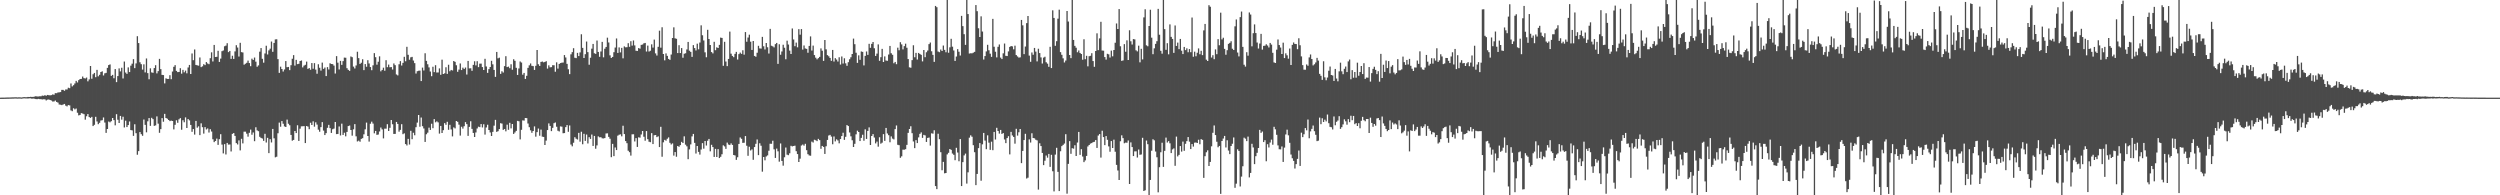 <?xml version="1.0" encoding="UTF-8"?>
<svg xmlns="http://www.w3.org/2000/svg" width="1920" height="150">
  <path d="M0 74.992h1v1.000H0zM1 74.964h1v1.000H1zM2 74.958h1v1.000H2zM3 74.934h1v1.000H3zM4 74.917h1v1.000H4zM5 74.878h1v1.000H5zM6 74.856h1v1.000H6zM7 74.845h1v1.000H7zM8 74.819h1v1.000H8zM9 74.763h1v1.000H9zM10 74.770h1v1.000H10zM11 74.700h1v1.000H11zM12 74.712h1v1.000H12zM13 74.779h1v1.000H13zM14 74.701h1v1.000H14zM15 74.737h1v1.000H15zM16 74.834h1v1.000H16zM17 74.677h1v1.000H17zM18 74.538h1v1.000H18zM19 74.642h1v1.000H19zM20 74.638h1v1.000H20zM21 74.440h1v1.218H21zM22 74.516h1v1.000H22zM23 74.357h1v1.162H23zM24 74.451h1v1.361H24zM25 74.400h1v1.274H25zM26 74.211h1v1.642H26zM27 73.898h1v2.202H27zM28 74.073h1v2.113H28zM29 74.102h1v1.851H29zM30 73.934h1v2.224H30zM31 73.957h1v2.205H31zM32 73.413h1v2.977H32zM33 73.571h1v2.654H33zM34 73.090h1v3.190H34zM35 73.517h1v3.651H35zM36 72.888h1v3.638H36zM37 73.115h1v3.277H37zM38 73.238h1v3.553H38zM39 73.052h1v4.134H39zM40 72.494h1v5.479H40zM41 72.746h1v5.174H41zM42 71.547h1v5.664H42zM43 71.567h1v6.713H43zM44 71.034h1v7.760H44zM45 70.927h1v9.339H45zM46 70.688h1v9.763H46zM47 69.004h1v11.753H47zM48 69.007h1v11.256H48zM49 69.717h1v10.088H49zM50 68.724h1v12.439H50zM51 68.715h1v13.013H51zM52 67.361h1v13.335H52zM53 67.726h1v13.214H53zM54 64.091h1v20.682H54zM55 66.364h1v19.022H55zM56 65.424h1v17.705H56zM57 64.086h1v19.924H57zM58 62.128h1v21.243H58zM59 63.352h1v23.225H59zM60 61.564h1v27.076H60zM61 60.695h1v27.571H61zM62 60.580h1v26.317H62zM63 58.782h1v28.391H63zM64 60.001h1v27.687H64zM65 60.259h1v31.643H65zM66 59.552h1v29.731H66zM67 62.477h1v25.124H67zM68 60.970h1v28.944H68zM69 50.708h1v39.841H69zM70 60.492h1v29.242H70zM71 57.033h1v39.799H71zM72 56.013h1v39.839H72zM73 59.303h1v30.377H73zM74 53.650h1v39.626H74zM75 58.630h1v36.755H75zM76 57.449h1v36.884H76zM77 55.292h1v37.288H77zM78 54.761h1v37.532H78zM79 57.973h1v32.216H79zM80 56.327h1v37.782H80zM81 55.950h1v46.078H81zM82 52.098h1v46.967H82zM83 49.973h1v43.383H83zM84 49.467h1v44.494H84zM85 58.253h1v34.810H85zM86 57.508h1v33.139H86zM87 60.133h1v32.110H87zM88 53.057h1v43.196H88zM89 63.088h1v24.593H89zM90 58.425h1v33.509H90zM91 52.554h1v41.893H91zM92 54.817h1v34.215H92zM93 51.995h1v39.888H93zM94 60.281h1v29.389H94zM95 47.251h1v50.637H95zM96 55.697h1v36.966H96zM97 56.753h1v40.834H97zM98 51.787h1v44.281H98zM99 55.366h1v37.929H99zM100 50.453h1v49.414H100zM101 48.909h1v51.253H101zM102 45.394h1v58.961H102zM103 52.330h1v43.127H103zM104 48.685h1v53.620H104zM105 27.777h1v91.057H105zM106 33.084h1v82.993H106zM107 47.825h1v53.603H107zM108 49.290h1v53.753H108zM109 53.461h1v50.838H109zM110 49.385h1v42.418H110zM111 55.586h1v40.294H111zM112 44.917h1v56.698H112zM113 56.142h1v37.034H113zM114 60.859h1v29.832H114zM115 52.455h1v44.213H115zM116 55.579h1v34.916H116zM117 55.935h1v35.581H117zM118 52.299h1v44.350H118zM119 50.092h1v46.206H119zM120 56.361h1v33.009H120zM121 54.641h1v40.346H121zM122 45.197h1v56.816H122zM123 53.090h1v46.097H123zM124 57.517h1v33.196H124zM125 57.641h1v35.851H125zM126 64.041h1v23.397H126zM127 60.155h1v30.455H127zM128 60.612h1v30.589H128zM129 60.623h1v31.542H129zM130 57.755h1v35.261H130zM131 60.805h1v31.817H131zM132 54.935h1v38.011H132zM133 51.279h1v48.102H133zM134 50.034h1v45.793H134zM135 54.411h1v37.973H135zM136 55.423h1v38.908H136zM137 55.223h1v36.442H137zM138 52.357h1v38.370H138zM139 56.561h1v43.085H139zM140 53.659h1v38.691H140zM141 55.570h1v38.314H141zM142 54.224h1v35.917H142zM143 56.300h1v41.982H143zM144 51.792h1v39.667H144zM145 49.870h1v42.609H145zM146 56.849h1v39.124H146zM147 41.082h1v60.160H147zM148 46.238h1v52.898H148zM149 37.967h1v65.418H149zM150 49.881h1v43.011H150zM151 50.182h1v47.865H151zM152 50.434h1v46.574H152zM153 44.113h1v59.671H153zM154 51.563h1v43.176H154zM155 50.918h1v46.754H155zM156 49.282h1v53.340H156zM157 50.028h1v47.629H157zM158 47.650h1v51.781H158zM159 48.760h1v49.924H159zM160 49.323h1v52.442H160zM161 44.674h1v54.541H161zM162 40.170h1v60.871H162zM163 47.183h1v59.795H163zM164 34.485h1v74.650H164zM165 43.785h1v64.482H165zM166 43.628h1v62.797H166zM167 39.026h1v72.231H167zM168 47.543h1v59.350H168zM169 45.029h1v58.017H169zM170 39.305h1v71.763H170zM171 38.762h1v79.064H171zM172 35.554h1v75.131H172zM173 35.044h1v83.566H173zM174 33.181h1v76.575H174zM175 40.013h1v71.022H175zM176 39.136h1v71.825H176zM177 45.198h1v71.144H177zM178 42.795h1v60.021H178zM179 45.249h1v56.931H179zM180 39.459h1v64.920H180zM181 34.717h1v75.191H181zM182 36.499h1v74.445H182zM183 43.393h1v64.450H183zM184 32.852h1v82.631H184zM185 40.041h1v66.550H185zM186 40.290h1v69.845H186zM187 49.683h1v51.424H187zM188 48.965h1v52.141H188zM189 48.216h1v54.418H189zM190 46.546h1v58.402H190zM191 48.421h1v53.546H191zM192 50.846h1v48.665H192zM193 45.044h1v58.452H193zM194 46.023h1v55.686H194zM195 44.181h1v64.254H195zM196 47.356h1v50.390H196zM197 51.227h1v48.908H197zM198 50.235h1v50.511H198zM199 39.661h1v65.420H199zM200 36.892h1v69.033H200zM201 45.158h1v61.216H201zM202 48.138h1v60.053H202zM203 41.065h1v61.670H203zM204 35.105h1v74.379H204zM205 41.852h1v64.004H205zM206 38.716h1v78.910H206zM207 37.375h1v69.553H207zM208 31.914h1v77.480H208zM209 39.766h1v59.266H209zM210 32.952h1v73.311H210zM211 30.248h1v90.567H211zM212 30.168h1v90.194H212zM213 45.397h1v56.967H213zM214 55.945h1v38.219H214zM215 51.180h1v46.133H215zM216 53.015h1v39.942H216zM217 54.944h1v40.074H217zM218 53.328h1v43.753H218zM219 46.890h1v50.659H219zM220 51.613h1v40.218H220zM221 51.402h1v43.607H221zM222 53.842h1v42.355H222zM223 50.086h1v53.562H223zM224 45.089h1v62.934H224zM225 42.331h1v65.134H225zM226 50.401h1v50.195H226zM227 46.001h1v56.206H227zM228 49.264h1v46.939H228zM229 49.010h1v59.226H229zM230 46.853h1v51.954H230zM231 46.414h1v50.593H231zM232 51.771h1v45.204H232zM233 50.367h1v46.514H233zM234 49.789h1v60.081H234zM235 47.293h1v49.479H235zM236 52.870h1v44.348H236zM237 52.263h1v46.971H237zM238 53.571h1v40.682H238zM239 48.420h1v47.576H239zM240 52.798h1v40.405H240zM241 48.495h1v48.791H241zM242 53.461h1v40.510H242zM243 56.648h1v39.035H243zM244 49.347h1v50.251H244zM245 52.015h1v49.145H245zM246 54.214h1v43.435H246zM247 48.058h1v45.745H247zM248 52.881h1v47.446H248zM249 51.877h1v51.858H249zM250 58.424h1v43.837H250zM251 51.578h1v46.576H251zM252 53.357h1v42.555H252zM253 48.565h1v49.834H253zM254 49.149h1v52.939H254zM255 49.262h1v50.022H255zM256 50.401h1v48.342H256zM257 56.489h1v37.204H257zM258 43.103h1v59.907H258zM259 48.121h1v54.745H259zM260 53.350h1v43.794H260zM261 46.754h1v57.262H261zM262 49.831h1v45.145H262zM263 46.938h1v56.692H263zM264 44.221h1v57.731H264zM265 44.350h1v60.372H265zM266 52.366h1v48.951H266zM267 53.655h1v43.170H267zM268 54.421h1v41.975H268zM269 43.342h1v56.476H269zM270 43.954h1v60.234H270zM271 51.157h1v48.159H271zM272 52.603h1v42.716H272zM273 50.268h1v54.434H273zM274 39.725h1v68.916H274zM275 44.636h1v63.389H275zM276 49.108h1v59.758H276zM277 48.181h1v58.447H277zM278 45.533h1v60.609H278zM279 53.872h1v49.282H279zM280 49.212h1v50.119H280zM281 51.256h1v42.892H281zM282 46.253h1v58.211H282zM283 48.732h1v60.035H283zM284 51.528h1v43.506H284zM285 53.927h1v39.524H285zM286 50.199h1v44.734H286zM287 40.829h1v61.593H287zM288 43.913h1v56.653H288zM289 49.688h1v53.892H289zM290 47.411h1v55.912H290zM291 43.241h1v57.714H291zM292 54.780h1v43.162H292zM293 53.726h1v45.651H293zM294 51.993h1v54.293H294zM295 54.310h1v44.502H295zM296 46.244h1v52.560H296zM297 51.605h1v43.794H297zM298 49.601h1v51.012H298zM299 51.680h1v46.454H299zM300 51.518h1v40.647H300zM301 53.378h1v42.080H301zM302 48.720h1v54.126H302zM303 50.084h1v52.732H303zM304 57.164h1v36.466H304zM305 57.895h1v37.267H305zM306 49.377h1v51.737H306zM307 46.961h1v52.762H307zM308 50.327h1v45.069H308zM309 48.307h1v54.781H309zM310 43.644h1v58.779H310zM311 47.031h1v63.621H311zM312 35.945h1v75.768H312zM313 42.077h1v64.580H313zM314 45.856h1v65.149H314zM315 44.042h1v56.421H315zM316 43.680h1v63.243H316zM317 46.467h1v55.486H317zM318 48.464h1v55.395H318zM319 56.499h1v41.185H319zM320 54.677h1v39.460H320zM321 54.315h1v34.029H321zM322 54.209h1v43.134H322zM323 62.247h1v28.001H323zM324 51.930h1v44.973H324zM325 54.127h1v44.536H325zM326 40.886h1v68.109H326zM327 46.756h1v56.343H327zM328 49.367h1v52.532H328zM329 51.760h1v46.264H329zM330 54.955h1v44.832H330zM331 58.535h1v36.509H331zM332 51.255h1v47.194H332zM333 55.392h1v36.126H333zM334 50.077h1v43.882H334zM335 55.687h1v37.504H335zM336 55.644h1v38.355H336zM337 52.533h1v50.092H337zM338 57.450h1v39.268H338zM339 45.830h1v56.325H339zM340 56.848h1v43.134H340zM341 56.337h1v38.215H341zM342 51.657h1v44.188H342zM343 56.707h1v36.825H343zM344 49.706h1v49.962H344zM345 54.736h1v41.116H345zM346 53.722h1v45.698H346zM347 54.130h1v50.622H347zM348 46.855h1v50.997H348zM349 47.508h1v51.085H349zM350 50.112h1v42.805H350zM351 55.129h1v38.391H351zM352 53.457h1v42.291H352zM353 48.756h1v55.382H353zM354 53.823h1v43.527H354zM355 51.963h1v46.808H355zM356 52.930h1v44.017H356zM357 51.892h1v41.884H357zM358 57.244h1v38.087H358zM359 46.794h1v57.574H359zM360 52.533h1v44.911H360zM361 52.409h1v40.734H361zM362 54.374h1v44.573H362zM363 49.815h1v52.265H363zM364 47.032h1v58.185H364zM365 50.207h1v51.514H365zM366 47.008h1v51.639H366zM367 51.570h1v45.692H367zM368 48.889h1v48.765H368zM369 48.829h1v46.431H369zM370 51.528h1v46.368H370zM371 53.754h1v41.681H371zM372 45.136h1v58.246H372zM373 51.069h1v46.841H373zM374 55.948h1v39.845H374zM375 53.070h1v46.773H375zM376 51.466h1v50.271H376zM377 46.701h1v57.736H377zM378 49.402h1v51.860H378zM379 53.696h1v42.823H379zM380 59.020h1v33.028H380zM381 39.862h1v61.419H381zM382 44.784h1v55.962H382zM383 44.305h1v54.828H383zM384 56.731h1v37.898H384zM385 54.734h1v40.180H385zM386 55.696h1v44.021H386zM387 50.779h1v48.268H387zM388 43.166h1v57.684H388zM389 51.528h1v44.239H389zM390 51.169h1v48.540H390zM391 52.380h1v41.955H391zM392 49.375h1v49.217H392zM393 53.580h1v41.630H393zM394 45.491h1v57.362H394zM395 46.698h1v55.040H395zM396 52.090h1v48.399H396zM397 57.568h1v35.275H397zM398 52.571h1v40.570H398zM399 47.225h1v59.839H399zM400 48.007h1v51.702H400zM401 57.370h1v35.103H401zM402 55.992h1v36.641H402zM403 60.645h1v29.958H403zM404 58.232h1v32.517H404zM405 52.101h1v42.759H405zM406 50.199h1v47.472H406zM407 48.739h1v51.362H407zM408 50.555h1v51.427H408zM409 50.768h1v49.819H409zM410 53.691h1v43.383H410zM411 50.550h1v54.391H411zM412 38.406h1v63.097H412zM413 49.355h1v49.343H413zM414 50.636h1v53.626H414zM415 47.547h1v51.990H415zM416 47.240h1v57.716H416zM417 47.885h1v57.279H417zM418 47.556h1v63.829H418zM419 47.016h1v60.965H419zM420 52.703h1v47.210H420zM421 50.166h1v44.614H421zM422 51.712h1v45.012H422zM423 51.549h1v49.147H423zM424 50.086h1v48.097H424zM425 50.105h1v44.503H425zM426 55.089h1v38.988H426zM427 47.870h1v49.477H427zM428 52.661h1v47.722H428zM429 49.120h1v51.864H429zM430 48.419h1v48.664H430zM431 48.153h1v49.136H431zM432 48.045h1v54.303H432zM433 42.300h1v59.872H433zM434 44.158h1v53.481H434zM435 49.070h1v46.962H435zM436 53.179h1v48.021H436zM437 56.951h1v39.431H437zM438 41.745h1v69.253H438zM439 40.048h1v72.351H439zM440 37.000h1v72.638H440zM441 44.339h1v61.013H441zM442 44.626h1v61.946H442zM443 40.591h1v66.575H443zM444 43.058h1v58.994H444zM445 40.244h1v68.572H445zM446 26.294h1v74.884H446zM447 36.781h1v74.030H447zM448 44.547h1v58.217H448zM449 41.617h1v66.595H449zM450 31.876h1v71.470H450zM451 40.062h1v70.112H451zM452 49.729h1v55.643H452zM453 44.358h1v62.335H453zM454 37.360h1v65.960H454zM455 33.765h1v78.294H455zM456 40.892h1v63.526H456zM457 41.367h1v72.885H457zM458 31.150h1v80.538H458zM459 39.901h1v64.849H459zM460 43.604h1v61.881H460zM461 39.537h1v65.838H461zM462 32.146h1v74.079H462zM463 44.015h1v62.334H463zM464 37.408h1v68.619H464zM465 36.052h1v66.471H465zM466 28.953h1v73.465H466zM467 32.622h1v72.481H467zM468 42.502h1v64.058H468zM469 44.472h1v76.251H469zM470 43.747h1v66.756H470zM471 40.076h1v79.818H471zM472 36.481h1v76.767H472zM473 29.546h1v85.728H473zM474 40.657h1v63.520H474zM475 36.422h1v67.041H475zM476 40.263h1v62.925H476zM477 36.784h1v67.919H477zM478 44.796h1v51.779H478zM479 35.625h1v67.320H479zM480 36.368h1v71.982H480zM481 36.227h1v73.763H481zM482 33.195h1v82.590H482zM483 35.943h1v80.922H483zM484 31.623h1v87.881H484zM485 35.009h1v68.133H485zM486 31.100h1v72.040H486zM487 34.848h1v73.788H487zM488 38.949h1v67.119H488zM489 39.107h1v73.714H489zM490 36.936h1v68.530H490zM491 37.363h1v68.352H491zM492 34.457h1v68.827H492zM493 34.216h1v66.377H493zM494 33.301h1v71.704H494zM495 32.980h1v75.079H495zM496 39.561h1v61.112H496zM497 35.033h1v71.847H497zM498 39.567h1v69.293H498zM499 38.949h1v70.243H499zM500 34.056h1v68.208H500zM501 36.542h1v74.111H501zM502 30.435h1v73.438H502zM503 40.999h1v62.694H503zM504 42.660h1v62.676H504zM505 35.944h1v68.773H505zM506 23.537h1v89.389H506zM507 36.591h1v60.777H507zM508 20.941h1v99.448H508zM509 41.491h1v67.838H509zM510 46.322h1v61.119H510zM511 41.025h1v67.011H511zM512 42.911h1v63.636H512zM513 45.276h1v60.268H513zM514 45.953h1v63.724H514zM515 41.885h1v69.073H515zM516 29.190h1v80.944H516zM517 20.974h1v98.505H517zM518 29.451h1v87.342H518zM519 29.817h1v90.557H519zM520 40.780h1v71.331H520zM521 34.728h1v77.995H521zM522 40.755h1v70.698H522zM523 36.932h1v72.024H523zM524 44.337h1v65.496H524zM525 41.290h1v63.439H525zM526 40.903h1v70.194H526zM527 37.995h1v74.375H527zM528 32.186h1v90.081H528zM529 38.912h1v75.840H529zM530 39.850h1v71.037H530zM531 43.654h1v61.096H531zM532 34.650h1v68.206H532zM533 36.910h1v72.823H533zM534 38.739h1v79.187H534zM535 33.525h1v78.584H535zM536 37.882h1v78.756H536zM537 32.643h1v86.084H537zM538 19.456h1v95.365H538zM539 27.109h1v82.833H539zM540 31.077h1v83.114H540zM541 40.184h1v68.088H541zM542 43.968h1v67.819H542zM543 22.906h1v85.187H543zM544 29.941h1v76.764H544zM545 34.553h1v81.658H545zM546 39.963h1v71.223H546zM547 41.033h1v71.912H547zM548 32.087h1v88.418H548zM549 38.553h1v75.780H549zM550 36.328h1v84.258H550zM551 36.839h1v77.700H551zM552 34.483h1v86.898H552zM553 28.870h1v91.543H553zM554 29.118h1v89.341H554zM555 50.525h1v61.077H555zM556 32.091h1v80.318H556zM557 47.237h1v67.077H557zM558 50.788h1v58.721H558zM559 45.273h1v65.720H559zM560 24.249h1v87.176H560zM561 41.225h1v68.911H561zM562 42.945h1v68.374H562zM563 43.937h1v75.117H563zM564 41.395h1v77.995H564zM565 39.820h1v82.937H565zM566 45.696h1v75.088H566zM567 41.553h1v69.006H567zM568 40.409h1v65.159H568zM569 41.367h1v65.242H569zM570 38.614h1v71.123H570zM571 42.007h1v67.620H571zM572 24.626h1v79.881H572zM573 32.031h1v79.917H573zM574 28.821h1v90.841H574zM575 26.624h1v86.092H575zM576 31.986h1v83.552H576zM577 38.366h1v76.370H577zM578 31.473h1v91.277H578zM579 42.948h1v69.997H579zM580 43.596h1v66.842H580zM581 40.489h1v66.601H581zM582 35.186h1v83.941H582zM583 37.167h1v72.868H583zM584 37.305h1v74.630H584zM585 28.328h1v103.507H585zM586 35.521h1v85.072H586zM587 37.982h1v85.140H587zM588 33.005h1v87.161H588zM589 36.323h1v83.010H589zM590 41.095h1v74.665H590zM591 22.185h1v88.208H591zM592 35.121h1v75.304H592zM593 35.581h1v72.478H593zM594 36.392h1v78.282H594zM595 33.870h1v87.429H595zM596 32.964h1v81.166H596zM597 49.066h1v67.174H597zM598 33.995h1v90.151H598zM599 42.031h1v68.146H599zM600 39.539h1v84.055H600zM601 34.379h1v92.852H601zM602 36.671h1v84.113H602zM603 45.514h1v67.806H603zM604 31.237h1v87.559H604zM605 34.213h1v84.977H605zM606 38.867h1v78.863H606zM607 41.493h1v70.463H607zM608 21.882h1v90.558H608zM609 30.296h1v81.814H609zM610 35.497h1v76.370H610zM611 32.737h1v83.409H611zM612 36.337h1v81.979H612zM613 22.368h1v102.048H613zM614 26.648h1v95.211H614zM615 22.321h1v89.432H615zM616 38.096h1v72.907H616zM617 34.920h1v76.960H617zM618 37.197h1v73.263H618zM619 37.541h1v77.824H619zM620 40.500h1v77.910H620zM621 35.291h1v84.102H621zM622 27.968h1v91.651H622zM623 38.824h1v69.928H623zM624 35.042h1v74.417H624zM625 42.298h1v65.024H625zM626 44.294h1v63.453H626zM627 45.585h1v62.791H627zM628 44.640h1v62.019H628zM629 43.679h1v63.952H629zM630 37.190h1v77.075H630zM631 38.969h1v73.088H631zM632 46.755h1v66.075H632zM633 30.716h1v87.484H633zM634 37.893h1v74.426H634zM635 42.353h1v65.126H635zM636 43.199h1v60.894H636zM637 44.514h1v59.083H637zM638 46.711h1v58.220H638zM639 38.349h1v72.460H639zM640 47.250h1v57.567H640zM641 44.659h1v63.957H641zM642 45.709h1v61.282H642zM643 47.243h1v60.629H643zM644 43.993h1v66.064H644zM645 49.547h1v57.260H645zM646 43.375h1v61.119H646zM647 48.809h1v53.144H647zM648 44.767h1v62.671H648zM649 48.637h1v56.434H649zM650 50.533h1v45.525H650zM651 47.789h1v49.034H651zM652 45.520h1v56.212H652zM653 43.974h1v60.708H653zM654 41.474h1v66.246H654zM655 29.632h1v83.265H655zM656 33.947h1v76.491H656zM657 40.499h1v62.680H657zM658 48.297h1v52.073H658zM659 42.507h1v58.888H659zM660 45.912h1v62.442H660zM661 39.525h1v66.357H661zM662 39.831h1v63.653H662zM663 50.215h1v57.894H663zM664 42.895h1v56.430H664zM665 39.544h1v67.175H665zM666 42.119h1v58.416H666zM667 33.657h1v64.200H667zM668 36.711h1v74.640H668zM669 33.674h1v70.781H669zM670 32.248h1v70.785H670zM671 37.045h1v68.561H671zM672 42.971h1v67.145H672zM673 41.153h1v67.601H673zM674 34.118h1v78.534H674zM675 46.683h1v58.742H675zM676 43.946h1v66.394H676zM677 37.519h1v72.057H677zM678 47.619h1v55.402H678zM679 43.323h1v64.886H679zM680 46.470h1v51.791H680zM681 46.688h1v55.828H681zM682 41.870h1v61.938H682zM683 35.263h1v74.010H683zM684 40.921h1v63.809H684zM685 42.098h1v64.337H685zM686 48.591h1v58.454H686zM687 47.575h1v51.589H687zM688 49.284h1v47.092H688zM689 36.614h1v74.600H689zM690 38.610h1v72.891H690zM691 32.427h1v88.752H691zM692 34.105h1v85.969H692zM693 37.922h1v77.034H693zM694 35.415h1v79.567H694zM695 33.513h1v81.078H695zM696 36.659h1v74.608H696zM697 45.380h1v56.670H697zM698 51.726h1v47.339H698zM699 52.034h1v44.945H699zM700 46.189h1v56.113H700zM701 34.770h1v73.853H701zM702 43.975h1v69.783H702zM703 40.616h1v67.012H703zM704 45.719h1v64.173H704zM705 40.674h1v64.864H705zM706 41.435h1v61.390H706zM707 42.153h1v59.519H707zM708 47.163h1v58.740H708zM709 38.407h1v65.167H709zM710 43.927h1v60.057H710zM711 40.116h1v68.868H711zM712 38.816h1v67.093H712zM713 33.915h1v71.720H713zM714 32.680h1v79.129H714zM715 39.353h1v63.050H715zM716 42.134h1v60.532H716zM717 47.500h1v52.526H717zM718 4.575h1v138.321H718zM719 5.515h1v139.756H719zM720 39.556h1v63.138H720zM721 40.095h1v66.812H721zM722 38.041h1v78.834H722zM723 39.180h1v91.576H723zM724 34.956h1v89.352H724zM725 38.322h1v94.820H725zM726 40.154h1v92.728H726zM727 0.000h1v118.582H727zM728 40.490h1v76.874H728zM729 36.335h1v78.108H729zM730 29.774h1v85.323H730zM731 35.852h1v82.052H731zM732 38.735h1v80.142H732zM733 46.814h1v76.195H733zM734 43.443h1v70.046H734zM735 37.716h1v79.446H735zM736 39.752h1v84.093H736zM737 42.671h1v64.114H737zM738 12.201h1v130.705H738zM739 20.063h1v104.458H739zM740 26.251h1v93.081H740zM741 34.464h1v83.517H741zM742 0.000h1v141.009H742zM743 10.822h1v121.529H743zM744 41.120h1v64.631H744zM745 40.917h1v63.002H745zM746 40.936h1v64.084H746zM747 40.462h1v71.027H747zM748 39.828h1v77.041H748zM749 3.909h1v138.287H749zM750 8.604h1v124.959H750zM751 21.686h1v92.094H751zM752 28.423h1v81.463H752zM753 12.522h1v126.287H753zM754 24.243h1v86.591H754zM755 45.739h1v56.377H755zM756 43.036h1v64.942H756zM757 39.457h1v75.140H757zM758 34.382h1v69.542H758zM759 38.584h1v71.000H759zM760 41.217h1v73.878H760zM761 43.679h1v65.143H761zM762 14.465h1v100.876H762zM763 35.887h1v65.459H763zM764 39.728h1v67.430H764zM765 44.064h1v54.101H765zM766 35.951h1v64.677H766zM767 34.140h1v68.462H767zM768 44.263h1v55.549H768zM769 45.383h1v57.502H769zM770 40.967h1v61.215H770zM771 33.434h1v73.665H771zM772 42.860h1v67.080H772zM773 43.040h1v63.009H773zM774 39.493h1v65.103H774zM775 36.034h1v82.520H775zM776 35.321h1v65.953H776zM777 35.621h1v68.399H777zM778 37.883h1v67.292H778zM779 35.051h1v75.296H779zM780 42.282h1v56.651H780zM781 43.364h1v60.791H781zM782 44.252h1v57.332H782zM783 44.037h1v55.060H783zM784 15.306h1v109.964H784zM785 19.476h1v96.465H785zM786 41.560h1v66.007H786zM787 35.745h1v67.033H787zM788 17.768h1v119.358H788zM789 12.279h1v124.186H789zM790 42.687h1v64.359H790zM791 47.475h1v61.978H791zM792 40.270h1v62.084H792zM793 42.060h1v63.926H793zM794 36.793h1v69.443H794zM795 39.631h1v67.707H795zM796 47.155h1v60.679H796zM797 37.442h1v108.161H797zM798 40.734h1v69.313H798zM799 44.090h1v68.087H799zM800 48.793h1v68.684H800zM801 44.262h1v82.574H801zM802 43.572h1v79.863H802zM803 47.797h1v71.638H803zM804 48.887h1v72.213H804zM805 51.281h1v66.921H805zM806 35.927h1v92.204H806zM807 52.258h1v66.630H807zM808 7.939h1v123.600H808zM809 13.774h1v133.212H809zM810 35.152h1v83.606H810zM811 31.640h1v81.851H811zM812 14.314h1v117.704H812zM813 7.433h1v139.291H813zM814 40.051h1v76.142H814zM815 42.112h1v70.112H815zM816 44.811h1v66.462H816zM817 47.951h1v62.269H817zM818 46.501h1v56.579H818zM819 8.469h1v140.271H819zM820 16.532h1v109.328H820zM821 42.263h1v66.150H821zM822 44.634h1v73.463H822zM823 0.000h1v113.832H823zM824 30.652h1v83.504H824zM825 35.221h1v76.348H825zM826 36.676h1v83.117H826zM827 40.115h1v69.366H827zM828 38.776h1v62.533H828zM829 40.674h1v78.286H829zM830 41.460h1v73.122H830zM831 45.861h1v74.347H831zM832 30.156h1v94.339H832zM833 45.454h1v77.749H833zM834 42.845h1v76.891H834zM835 50.951h1v61.537H835zM836 43.138h1v68.200H836zM837 42.875h1v67.403H837zM838 40.869h1v69.026H838zM839 46.923h1v62.239H839zM840 51.291h1v57.634H840zM841 39.156h1v68.392H841zM842 25.604h1v87.999H842zM843 38.515h1v65.561H843zM844 29.502h1v73.459H844zM845 16.731h1v104.285H845zM846 38.788h1v61.618H846zM847 38.900h1v66.347H847zM848 43.829h1v67.625H848zM849 45.795h1v58.724H849zM850 41.317h1v66.073H850zM851 41.751h1v70.659H851zM852 44.176h1v72.333H852zM853 38.875h1v69.465H853zM854 43.288h1v70.372H854zM855 38.417h1v68.862H855zM856 32.797h1v83.720H856zM857 18.028h1v108.590H857zM858 22.248h1v108.660H858zM859 6.955h1v131.295H859zM860 35.542h1v72.935H860zM861 46.754h1v57.195H861zM862 46.404h1v59.679H862zM863 33.909h1v76.142H863zM864 39.754h1v69.771H864zM865 30.990h1v78.645H865zM866 46.087h1v61.766H866zM867 23.226h1v118.075H867zM868 31.676h1v77.685H868zM869 34.193h1v78.777H869zM870 29.978h1v89.904H870zM871 30.273h1v85.976H871zM872 38.673h1v77.525H872zM873 39.454h1v81.551H873zM874 35.055h1v79.772H874zM875 47.863h1v71.012H875zM876 37.487h1v81.155H876zM877 45.619h1v60.217H877zM878 13.373h1v133.322H878zM879 7.119h1v139.002H879zM880 34.828h1v73.085H880zM881 35.514h1v75.207H881zM882 19.985h1v130.015H882zM883 7.468h1v130.737H883zM884 28.949h1v86.818H884zM885 41.618h1v65.327H885zM886 37.107h1v70.664H886zM887 33.711h1v82.664H887zM888 31.633h1v89.155H888zM889 6.813h1v140.875H889zM890 26.677h1v101.756H890zM891 39.012h1v77.908H891zM892 41.222h1v68.385H892zM893 0.000h1v128.153H893zM894 22.372h1v93.498H894zM895 38.262h1v67.422H895zM896 33.192h1v76.277H896zM897 41.728h1v66.647H897zM898 18.749h1v91.343H898zM899 28.302h1v89.240H899zM900 29.880h1v84.853H900zM901 40.619h1v73.362H901zM902 19.548h1v107.805H902zM903 35.277h1v69.632H903zM904 32.718h1v87.420H904zM905 37.721h1v81.239H905zM906 29.908h1v82.282H906zM907 38.901h1v77.543H907zM908 41.536h1v67.194H908zM909 36.034h1v79.778H909zM910 38.488h1v71.968H910zM911 37.139h1v71.228H911zM912 40.118h1v65.157H912zM913 37.687h1v71.101H913zM914 40.075h1v74.392H914zM915 13.492h1v97.147H915zM916 43.555h1v69.015H916zM917 39.704h1v69.884H917zM918 43.228h1v66.208H918zM919 40.483h1v69.331H919zM920 37.185h1v70.113H920zM921 41.657h1v69.147H921zM922 39.013h1v67.856H922zM923 42.348h1v65.080H923zM924 23.344h1v113.252H924zM925 18.406h1v101.534H925zM926 45.839h1v71.080H926zM927 46.857h1v68.578H927zM928 3.975h1v123.492H928zM929 5.165h1v119.209H929zM930 44.195h1v68.174H930zM931 42.399h1v59.612H931zM932 45.462h1v50.915H932zM933 37.916h1v65.837H933zM934 41.650h1v67.208H934zM935 30.077h1v83.004H935zM936 34.751h1v77.321H936zM937 9.714h1v139.172H937zM938 30.281h1v78.014H938zM939 29.002h1v77.396H939zM940 37.540h1v66.870H940zM941 42.018h1v71.221H941zM942 38.541h1v69.193H942zM943 33.697h1v81.924H943zM944 32.905h1v85.493H944zM945 31.669h1v80.468H945zM946 37.414h1v72.987H946zM947 38.379h1v67.209H947zM948 20.205h1v124.049H948zM949 14.943h1v126.115H949zM950 40.340h1v74.345H950zM951 43.303h1v72.630H951zM952 13.166h1v130.055H952zM953 8.853h1v126.780H953zM954 35.970h1v91.716H954zM955 49.714h1v56.036H955zM956 51.140h1v55.363H956zM957 40.092h1v68.289H957zM958 42.736h1v62.194H958zM959 9.593h1v126.627H959zM960 11.154h1v121.674H960zM961 35.579h1v74.850H961zM962 25.515h1v87.721H962zM963 18.758h1v107.283H963zM964 25.378h1v94.584H964zM965 32.659h1v84.708H965zM966 37.253h1v76.411H966zM967 33.416h1v66.303H967zM968 26.002h1v76.041H968zM969 38.090h1v62.941H969zM970 35.208h1v73.919H970zM971 35.060h1v72.634H971zM972 34.020h1v89.838H972zM973 34.978h1v75.764H973zM974 36.477h1v76.784H974zM975 32.956h1v76.487H975zM976 34.243h1v72.967H976zM977 40.529h1v70.616H977zM978 47.930h1v49.457H978zM979 48.373h1v50.974H979zM980 38.152h1v65.375H980zM981 30.288h1v81.366H981zM982 34.630h1v80.025H982zM983 36.522h1v78.195H983zM984 41.496h1v70.992H984zM985 32.758h1v91.585H985zM986 44.594h1v68.739H986zM987 40.962h1v62.321H987zM988 42.511h1v57.081H988zM989 45.055h1v58.863H989zM990 37.270h1v72.418H990zM991 49.915h1v68.741H991zM992 34.481h1v87.058H992zM993 32.609h1v90.953H993zM994 33.741h1v95.685H994zM995 33.863h1v92.182H995zM996 37.771h1v84.249H996zM997 29.404h1v86.214H997zM998 34.756h1v92.705H998zM999 43.329h1v58.539H999zM1000 49.998h1v55.308H1000zM1001 53.493h1v49.643H1001zM1002 53.577h1v44.785H1002zM1003 49.495h1v50.620H1003zM1004 50.508h1v41.315H1004zM1005 44.087h1v62.097H1005zM1006 41.851h1v59.049H1006zM1007 45.308h1v53.680H1007zM1008 50.206h1v46.186H1008zM1009 49.353h1v51.390H1009zM1010 47.997h1v55.525H1010zM1011 44.417h1v63.985H1011zM1012 46.548h1v61.505H1012zM1013 56.742h1v33.556H1013zM1014 58.231h1v37.151H1014zM1015 61.330h1v29.476H1015zM1016 47.033h1v46.685H1016zM1017 59.405h1v32.487H1017zM1018 61.619h1v31.592H1018zM1019 59.558h1v28.410H1019zM1020 54.306h1v40.311H1020zM1021 51.117h1v46.314H1021zM1022 57.584h1v40.136H1022zM1023 57.933h1v41.482H1023zM1024 62.165h1v27.263H1024zM1025 52.949h1v43.234H1025zM1026 60.307h1v33.230H1026zM1027 62.457h1v30.087H1027zM1028 54.772h1v34.468H1028zM1029 48.131h1v50.841H1029zM1030 54.795h1v42.901H1030zM1031 56.998h1v38.542H1031zM1032 52.828h1v38.829H1032zM1033 51.071h1v42.087H1033zM1034 55.336h1v40.428H1034zM1035 47.164h1v44.306H1035zM1036 45.717h1v48.147H1036zM1037 60.862h1v28.006H1037zM1038 53.844h1v38.457H1038zM1039 59.682h1v29.340H1039zM1040 55.312h1v40.098H1040zM1041 59.624h1v34.928H1041zM1042 48.152h1v48.623H1042zM1043 58.172h1v36.444H1043zM1044 55.280h1v43.253H1044zM1045 50.696h1v42.062H1045zM1046 56.894h1v32.883H1046zM1047 48.513h1v43.792H1047zM1048 60.567h1v32.586H1048zM1049 59.566h1v31.848H1049zM1050 59.636h1v31.779H1050zM1051 51.486h1v50.648H1051zM1052 62.691h1v27.684H1052zM1053 56.179h1v38.259H1053zM1054 52.889h1v44.473H1054zM1055 51.227h1v44.020H1055zM1056 53.644h1v42.849H1056zM1057 56.940h1v34.065H1057zM1058 54.692h1v35.941H1058zM1059 62.719h1v29.564H1059zM1060 41.381h1v63.860H1060zM1061 59.911h1v29.581H1061zM1062 49.703h1v45.070H1062zM1063 55.249h1v41.408H1063zM1064 46.478h1v52.551H1064zM1065 52.263h1v48.487H1065zM1066 46.895h1v52.967H1066zM1067 56.310h1v36.163H1067zM1068 51.189h1v47.997H1068zM1069 50.026h1v44.056H1069zM1070 55.696h1v39.905H1070zM1071 57.063h1v37.687H1071zM1072 56.014h1v39.559H1072zM1073 45.431h1v53.737H1073zM1074 54.061h1v38.346H1074zM1075 53.956h1v42.428H1075zM1076 53.322h1v49.053H1076zM1077 43.466h1v58.154H1077zM1078 47.706h1v52.625H1078zM1079 49.817h1v46.276H1079zM1080 46.040h1v58.164H1080zM1081 49.524h1v51.410H1081zM1082 45.222h1v71.051H1082zM1083 50.551h1v49.541H1083zM1084 52.771h1v47.861H1084zM1085 54.545h1v40.985H1085zM1086 51.807h1v48.878H1086zM1087 51.870h1v47.629H1087zM1088 46.508h1v50.979H1088zM1089 49.033h1v55.161H1089zM1090 39.416h1v64.798H1090zM1091 51.762h1v45.322H1091zM1092 53.273h1v45.022H1092zM1093 53.635h1v43.513H1093zM1094 51.844h1v43.590H1094zM1095 42.189h1v62.157H1095zM1096 47.358h1v49.363H1096zM1097 50.311h1v48.558H1097zM1098 48.981h1v51.400H1098zM1099 44.672h1v58.508H1099zM1100 48.841h1v52.629H1100zM1101 44.818h1v57.066H1101zM1102 46.518h1v58.804H1102zM1103 37.078h1v66.615H1103zM1104 47.525h1v62.718H1104zM1105 46.332h1v62.984H1105zM1106 41.673h1v65.176H1106zM1107 43.353h1v57.421H1107zM1108 49.274h1v49.203H1108zM1109 48.722h1v48.975H1109zM1110 44.475h1v52.826H1110zM1111 44.544h1v61.533H1111zM1112 46.703h1v62.928H1112zM1113 48.427h1v47.900H1113zM1114 43.389h1v58.135H1114zM1115 40.122h1v65.135H1115zM1116 49.501h1v53.863H1116zM1117 37.600h1v68.864H1117zM1118 53.084h1v45.795H1118zM1119 42.386h1v59.851H1119zM1120 52.372h1v44.335H1120zM1121 48.069h1v49.013H1121zM1122 46.222h1v54.935H1122zM1123 48.664h1v58.584H1123zM1124 48.362h1v54.737H1124zM1125 50.708h1v52.095H1125zM1126 48.639h1v53.490H1126zM1127 47.732h1v52.418H1127zM1128 50.858h1v49.886H1128zM1129 48.083h1v49.530H1129zM1130 42.602h1v58.340H1130zM1131 51.213h1v47.827H1131zM1132 35.102h1v71.072H1132zM1133 53.512h1v46.902H1133zM1134 49.574h1v51.177H1134zM1135 47.701h1v53.102H1135zM1136 55.396h1v45.333H1136zM1137 48.115h1v52.592H1137zM1138 7.195h1v111.902H1138zM1139 7.130h1v142.870H1139zM1140 27.486h1v103.569H1140zM1141 28.519h1v80.086H1141zM1142 38.626h1v69.552H1142zM1143 40.097h1v70.040H1143zM1144 44.232h1v68.983H1144zM1145 28.750h1v90.022H1145zM1146 35.464h1v79.414H1146zM1147 31.764h1v100.649H1147zM1148 24.207h1v93.633H1148zM1149 35.898h1v87.430H1149zM1150 39.902h1v81.567H1150zM1151 31.173h1v80.632H1151zM1152 34.577h1v81.998H1152zM1153 38.788h1v76.985H1153zM1154 39.112h1v74.280H1154zM1155 21.100h1v84.470H1155zM1156 23.274h1v94.039H1156zM1157 25.498h1v85.955H1157zM1158 12.766h1v130.438H1158zM1159 3.251h1v146.569H1159zM1160 30.365h1v82.660H1160zM1161 33.782h1v83.569H1161zM1162 31.770h1v92.867H1162zM1163 12.072h1v135.554H1163zM1164 10.960h1v125.993H1164zM1165 36.328h1v87.540H1165zM1166 36.953h1v79.980H1166zM1167 29.684h1v86.666H1167zM1168 41.633h1v79.892H1168zM1169 14.026h1v131.493H1169zM1170 4.534h1v140.751H1170zM1171 24.349h1v93.299H1171zM1172 28.641h1v90.754H1172zM1173 32.862h1v87.555H1173zM1174 10.789h1v114.189H1174zM1175 25.889h1v101.996H1175zM1176 28.972h1v97.768H1176zM1177 27.264h1v90.445H1177zM1178 33.170h1v83.241H1178zM1179 26.480h1v82.046H1179zM1180 28.062h1v93.695H1180zM1181 21.425h1v90.201H1181zM1182 19.837h1v101.467H1182zM1183 25.002h1v91.529H1183zM1184 27.557h1v94.742H1184zM1185 28.601h1v91.451H1185zM1186 25.540h1v95.249H1186zM1187 31.873h1v83.733H1187zM1188 32.947h1v78.501H1188zM1189 31.843h1v81.450H1189zM1190 37.704h1v69.982H1190zM1191 30.594h1v85.704H1191zM1192 26.304h1v91.260H1192zM1193 26.333h1v97.033H1193zM1194 22.746h1v98.586H1194zM1195 21.786h1v96.904H1195zM1196 19.424h1v98.351H1196zM1197 31.406h1v79.278H1197zM1198 29.411h1v86.940H1198zM1199 33.218h1v78.325H1199zM1200 32.010h1v83.536H1200zM1201 33.552h1v83.079H1201zM1202 30.344h1v85.727H1202zM1203 32.047h1v91.321H1203zM1204 13.702h1v136.298H1204zM1205 3.156h1v141.748H1205zM1206 33.305h1v76.856H1206zM1207 23.003h1v94.759H1207zM1208 33.296h1v78.346H1208zM1209 9.570h1v124.989H1209zM1210 27.562h1v110.926H1210zM1211 24.736h1v89.853H1211zM1212 30.117h1v94.387H1212zM1213 26.901h1v94.859H1213zM1214 23.434h1v104.125H1214zM1215 27.810h1v96.079H1215zM1216 29.439h1v79.358H1216zM1217 24.997h1v113.429H1217zM1218 32.981h1v81.355H1218zM1219 30.489h1v85.411H1219zM1220 19.757h1v94.006H1220zM1221 17.167h1v99.717H1221zM1222 32.005h1v95.849H1222zM1223 34.158h1v98.584H1223zM1224 30.047h1v97.591H1224zM1225 38.160h1v84.021H1225zM1226 32.154h1v92.736H1226zM1227 41.401h1v81.861H1227zM1228 26.327h1v106.782H1228zM1229 7.853h1v133.525H1229zM1230 27.777h1v90.369H1230zM1231 34.623h1v78.596H1231zM1232 34.357h1v85.605H1232zM1233 10.206h1v138.607H1233zM1234 17.546h1v115.747H1234zM1235 37.531h1v80.464H1235zM1236 41.304h1v72.835H1236zM1237 39.655h1v67.490H1237zM1238 34.621h1v76.636H1238zM1239 8.097h1v132.181H1239zM1240 4.295h1v140.660H1240zM1241 39.455h1v76.630H1241zM1242 36.740h1v86.258H1242zM1243 33.481h1v90.422H1243zM1244 6.760h1v110.317H1244zM1245 32.683h1v75.472H1245zM1246 30.350h1v73.388H1246zM1247 35.472h1v70.501H1247zM1248 26.378h1v75.694H1248zM1249 44.008h1v66.443H1249zM1250 38.345h1v71.829H1250zM1251 40.722h1v72.356H1251zM1252 2.982h1v133.628H1252zM1253 25.530h1v84.515H1253zM1254 32.905h1v81.141H1254zM1255 41.611h1v71.157H1255zM1256 40.868h1v65.843H1256zM1257 38.947h1v75.163H1257zM1258 35.953h1v70.737H1258zM1259 44.611h1v58.661H1259zM1260 23.298h1v88.524H1260zM1261 31.168h1v75.747H1261zM1262 35.396h1v71.984H1262zM1263 33.423h1v80.445H1263zM1264 28.846h1v91.490H1264zM1265 37.847h1v92.329H1265zM1266 37.845h1v77.963H1266zM1267 35.923h1v75.773H1267zM1268 36.905h1v79.412H1268zM1269 33.725h1v74.916H1269zM1270 31.616h1v82.542H1270zM1271 35.148h1v79.453H1271zM1272 34.226h1v73.317H1272zM1273 20.282h1v91.357H1273zM1274 29.720h1v77.714H1274zM1275 23.882h1v87.595H1275zM1276 31.936h1v74.177H1276zM1277 18.440h1v114.709H1277zM1278 20.669h1v105.695H1278zM1279 0.000h1v146.380H1279zM1280 3.191h1v141.779H1280zM1281 10.986h1v110.330H1281zM1282 29.087h1v87.455H1282zM1283 26.586h1v92.009H1283zM1284 27.711h1v80.818H1284zM1285 36.586h1v78.720H1285zM1286 42.236h1v77.854H1286zM1287 0.000h1v137.701H1287zM1288 19.063h1v111.206H1288zM1289 33.890h1v101.166H1289zM1290 29.038h1v89.686H1290zM1291 26.284h1v96.210H1291zM1292 25.362h1v101.595H1292zM1293 24.729h1v92.082H1293zM1294 32.209h1v85.296H1294zM1295 37.871h1v79.322H1295zM1296 36.908h1v100.604H1296zM1297 32.076h1v104.251H1297zM1298 27.771h1v104.393H1298zM1299 6.358h1v141.968H1299zM1300 29.258h1v105.663H1300zM1301 31.124h1v84.558H1301zM1302 27.986h1v95.277H1302zM1303 0.000h1v150.000H1303zM1304 15.202h1v116.031H1304zM1305 22.940h1v98.575H1305zM1306 25.696h1v96.498H1306zM1307 33.000h1v76.634H1307zM1308 22.547h1v86.302H1308zM1309 1.326h1v137.968H1309zM1310 11.317h1v136.145H1310zM1311 37.657h1v74.945H1311zM1312 22.221h1v99.924H1312zM1313 26.987h1v79.073H1313zM1314 13.327h1v114.811H1314zM1315 19.644h1v106.962H1315zM1316 34.777h1v87.044H1316zM1317 40.462h1v82.808H1317zM1318 33.821h1v83.113H1318zM1319 38.466h1v84.045H1319zM1320 41.396h1v72.479H1320zM1321 37.573h1v76.081H1321zM1322 33.174h1v92.433H1322zM1323 36.904h1v77.767H1323zM1324 38.804h1v74.268H1324zM1325 32.448h1v90.775H1325zM1326 43.746h1v71.774H1326zM1327 38.118h1v79.320H1327zM1328 40.527h1v65.082H1328zM1329 40.811h1v69.687H1329zM1330 39.366h1v75.015H1330zM1331 27.252h1v86.097H1331zM1332 40.855h1v82.979H1332zM1333 43.170h1v87.962H1333zM1334 39.192h1v85.407H1334zM1335 31.096h1v89.378H1335zM1336 41.745h1v96.676H1336zM1337 42.030h1v85.407H1337zM1338 44.044h1v79.637H1338zM1339 39.996h1v77.495H1339zM1340 38.527h1v73.530H1340zM1341 37.400h1v79.205H1341zM1342 39.432h1v70.980H1342zM1343 46.520h1v61.851H1343zM1344 20.432h1v103.111H1344zM1345 16.353h1v110.885H1345zM1346 48.341h1v61.198H1346zM1347 43.934h1v70.798H1347zM1348 43.117h1v68.483H1348zM1349 2.245h1v147.755H1349zM1350 19.872h1v118.068H1350zM1351 39.250h1v70.697H1351zM1352 28.836h1v83.854H1352zM1353 37.997h1v84.116H1353zM1354 35.116h1v75.382H1354zM1355 38.118h1v72.350H1355zM1356 33.499h1v79.118H1356zM1357 16.183h1v101.470H1357zM1358 13.994h1v108.533H1358zM1359 29.941h1v77.261H1359zM1360 20.980h1v101.988H1360zM1361 32.716h1v91.592H1361zM1362 22.374h1v104.503H1362zM1363 34.307h1v92.806H1363zM1364 39.267h1v88.118H1364zM1365 35.516h1v89.485H1365zM1366 25.419h1v95.799H1366zM1367 24.945h1v87.160H1367zM1368 25.485h1v97.826H1368zM1369 0.000h1v139.020H1369zM1370 19.441h1v108.059H1370zM1371 38.608h1v90.882H1371zM1372 35.418h1v96.999H1372zM1373 11.690h1v127.335H1373zM1374 10.508h1v128.779H1374zM1375 43.648h1v79.867H1375zM1376 45.502h1v73.641H1376zM1377 33.736h1v83.537H1377zM1378 38.607h1v75.884H1378zM1379 6.523h1v131.650H1379zM1380 0.000h1v150.000H1380zM1381 30.305h1v93.094H1381zM1382 36.614h1v75.525H1382zM1383 36.045h1v74.999H1383zM1384 31.256h1v105.734H1384zM1385 32.159h1v98.974H1385zM1386 38.612h1v83.160H1386zM1387 38.786h1v84.919H1387zM1388 22.386h1v100.921H1388zM1389 40.665h1v72.012H1389zM1390 34.238h1v87.815H1390zM1391 31.623h1v84.961H1391zM1392 34.593h1v83.834H1392zM1393 31.934h1v118.066H1393zM1394 37.825h1v70.732H1394zM1395 33.932h1v79.750H1395zM1396 28.020h1v85.148H1396zM1397 33.120h1v79.456H1397zM1398 34.011h1v85.286H1398zM1399 35.947h1v83.154H1399zM1400 42.071h1v75.642H1400zM1401 40.030h1v75.961H1401zM1402 35.604h1v81.379H1402zM1403 43.346h1v79.570H1403zM1404 39.743h1v71.216H1404zM1405 34.606h1v87.901H1405zM1406 28.067h1v99.575H1406zM1407 36.359h1v91.193H1407zM1408 29.514h1v106.707H1408zM1409 37.988h1v93.230H1409zM1410 37.508h1v91.397H1410zM1411 35.895h1v90.088H1411zM1412 41.099h1v73.358H1412zM1413 34.386h1v74.506H1413zM1414 41.391h1v66.229H1414zM1415 44.655h1v65.822H1415zM1416 36.226h1v75.915H1416zM1417 8.649h1v130.510H1417zM1418 16.407h1v131.149H1418zM1419 10.038h1v135.192H1419zM1420 17.714h1v120.396H1420zM1421 21.691h1v87.882H1421zM1422 28.817h1v86.912H1422zM1423 29.208h1v82.894H1423zM1424 39.239h1v70.860H1424zM1425 34.909h1v76.079H1425zM1426 5.572h1v99.760H1426zM1427 40.600h1v64.308H1427zM1428 9.760h1v112.544H1428zM1429 39.191h1v76.990H1429zM1430 36.158h1v75.274H1430zM1431 37.546h1v87.087H1431zM1432 34.004h1v80.666H1432zM1433 29.434h1v89.920H1433zM1434 29.320h1v80.525H1434zM1435 36.875h1v73.573H1435zM1436 38.574h1v69.553H1436zM1437 34.967h1v72.721H1437zM1438 37.371h1v90.454H1438zM1439 0.397h1v146.945H1439zM1440 31.876h1v101.949H1440zM1441 23.917h1v97.283H1441zM1442 29.588h1v91.817H1442zM1443 0.892h1v142.765H1443zM1444 3.861h1v146.139H1444zM1445 34.065h1v80.911H1445zM1446 39.566h1v78.142H1446zM1447 35.500h1v73.180H1447zM1448 37.323h1v69.677H1448zM1449 20.566h1v123.126H1449zM1450 8.653h1v140.283H1450zM1451 14.170h1v110.548H1451zM1452 36.458h1v81.133H1452zM1453 40.259h1v70.417H1453zM1454 19.923h1v130.077H1454zM1455 29.355h1v89.080H1455zM1456 28.334h1v86.060H1456zM1457 20.640h1v99.149H1457zM1458 36.399h1v86.323H1458zM1459 29.429h1v89.021H1459zM1460 29.846h1v91.933H1460zM1461 38.610h1v79.762H1461zM1462 38.977h1v72.521H1462zM1463 0.796h1v106.161H1463zM1464 33.798h1v79.043H1464zM1465 34.772h1v80.386H1465zM1466 24.390h1v95.131H1466zM1467 27.269h1v91.236H1467zM1468 30.613h1v95.262H1468zM1469 24.735h1v90.421H1469zM1470 29.605h1v86.239H1470zM1471 27.728h1v95.222H1471zM1472 25.528h1v94.346H1472zM1473 27.077h1v85.312H1473zM1474 27.458h1v86.047H1474zM1475 29.676h1v83.490H1475zM1476 22.291h1v96.701H1476zM1477 38.091h1v76.909H1477zM1478 38.445h1v72.887H1478zM1479 35.702h1v75.353H1479zM1480 31.518h1v82.713H1480zM1481 34.679h1v82.416H1481zM1482 35.411h1v83.033H1482zM1483 32.672h1v82.264H1483zM1484 38.894h1v71.534H1484zM1485 9.198h1v119.489H1485zM1486 22.490h1v100.951H1486zM1487 34.713h1v79.329H1487zM1488 39.849h1v68.458H1488zM1489 4.892h1v142.887H1489zM1490 8.557h1v133.166H1490zM1491 43.853h1v61.672H1491zM1492 41.524h1v61.571H1492zM1493 37.849h1v71.329H1493zM1494 39.466h1v77.501H1494zM1495 26.600h1v91.791H1495zM1496 40.458h1v83.686H1496zM1497 45.075h1v69.961H1497zM1498 11.807h1v136.222H1498zM1499 34.346h1v89.560H1499zM1500 24.917h1v89.719H1500zM1501 38.464h1v76.150H1501zM1502 31.125h1v89.042H1502zM1503 19.218h1v106.148H1503zM1504 24.709h1v93.368H1504zM1505 37.075h1v80.781H1505zM1506 28.367h1v87.925H1506zM1507 23.060h1v102.085H1507zM1508 38.635h1v71.665H1508zM1509 1.472h1v140.691H1509zM1510 21.355h1v112.364H1510zM1511 21.831h1v115.572H1511zM1512 30.087h1v84.483H1512zM1513 2.585h1v139.234H1513zM1514 3.056h1v131.059H1514zM1515 23.146h1v94.531H1515zM1516 39.663h1v73.240H1516zM1517 32.632h1v75.754H1517zM1518 28.273h1v79.862H1518zM1519 23.173h1v96.148H1519zM1520 5.054h1v136.281H1520zM1521 21.870h1v115.169H1521zM1522 35.897h1v80.407H1522zM1523 25.638h1v99.048H1523zM1524 29.995h1v102.729H1524zM1525 26.759h1v99.850H1525zM1526 35.128h1v72.709H1526zM1527 38.259h1v74.706H1527zM1528 36.508h1v88.656H1528zM1529 20.728h1v94.919H1529zM1530 42.437h1v71.484H1530zM1531 36.961h1v83.013H1531zM1532 36.393h1v85.517H1532zM1533 0.000h1v126.127H1533zM1534 31.380h1v90.563H1534zM1535 29.421h1v92.585H1535zM1536 34.199h1v90.839H1536zM1537 32.689h1v87.844H1537zM1538 34.183h1v89.856H1538zM1539 33.128h1v81.012H1539zM1540 37.206h1v93.483H1540zM1541 29.393h1v84.792H1541zM1542 36.832h1v73.426H1542zM1543 39.000h1v84.106H1543zM1544 36.326h1v82.089H1544zM1545 33.190h1v80.082H1545zM1546 35.250h1v101.292H1546zM1547 37.999h1v82.878H1547zM1548 36.286h1v88.426H1548zM1549 43.104h1v74.626H1549zM1550 37.658h1v90.678H1550zM1551 36.207h1v95.094H1551zM1552 43.706h1v70.300H1552zM1553 41.439h1v67.784H1553zM1554 41.662h1v73.111H1554zM1555 38.925h1v79.573H1555zM1556 36.626h1v73.657H1556zM1557 17.641h1v116.122H1557zM1558 20.719h1v116.743H1558zM1559 5.906h1v138.264H1559zM1560 4.057h1v134.439H1560zM1561 30.459h1v88.914H1561zM1562 19.148h1v101.320H1562zM1563 26.092h1v104.858H1563zM1564 32.234h1v81.622H1564zM1565 31.761h1v75.925H1565zM1566 39.247h1v79.195H1566zM1567 38.457h1v76.939H1567zM1568 20.435h1v113.701H1568zM1569 28.590h1v101.526H1569zM1570 31.294h1v86.307H1570zM1571 40.704h1v79.377H1571zM1572 35.263h1v87.737H1572zM1573 21.846h1v97.015H1573zM1574 30.525h1v88.528H1574zM1575 31.172h1v81.817H1575zM1576 29.784h1v81.341H1576zM1577 31.895h1v82.116H1577zM1578 21.421h1v85.232H1578zM1579 10.493h1v129.478H1579zM1580 5.596h1v135.213H1580zM1581 33.196h1v77.335H1581zM1582 31.897h1v87.125H1582zM1583 18.143h1v131.857H1583zM1584 1.327h1v138.890H1584zM1585 27.698h1v87.117H1585zM1586 28.777h1v88.550H1586zM1587 35.315h1v88.633H1587zM1588 37.721h1v77.802H1588zM1589 42.692h1v68.986H1589zM1590 8.905h1v134.350H1590zM1591 8.012h1v124.390H1591zM1592 28.138h1v94.917H1592zM1593 24.703h1v96.355H1593zM1594 24.283h1v100.004H1594zM1595 32.825h1v93.345H1595zM1596 33.020h1v92.664H1596zM1597 27.011h1v102.603H1597zM1598 22.096h1v97.428H1598zM1599 28.472h1v97.639H1599zM1600 37.719h1v77.288H1600zM1601 29.726h1v82.608H1601zM1602 42.518h1v71.929H1602zM1603 30.789h1v116.735H1603zM1604 37.564h1v86.315H1604zM1605 37.211h1v90.505H1605zM1606 39.833h1v80.363H1606zM1607 43.459h1v75.430H1607zM1608 36.052h1v86.848H1608zM1609 39.653h1v80.957H1609zM1610 40.691h1v81.519H1610zM1611 30.927h1v88.437H1611zM1612 34.854h1v79.478H1612zM1613 45.890h1v68.636H1613zM1614 37.036h1v89.039H1614zM1615 40.150h1v74.081H1615zM1616 35.978h1v99.871H1616zM1617 45.477h1v65.361H1617zM1618 43.729h1v75.532H1618zM1619 29.167h1v93.472H1619zM1620 35.362h1v83.313H1620zM1621 36.722h1v84.598H1621zM1622 43.283h1v77.228H1622zM1623 41.915h1v73.813H1623zM1624 44.478h1v71.608H1624zM1625 14.870h1v126.627H1625zM1626 31.861h1v87.687H1626zM1627 35.629h1v76.676H1627zM1628 36.443h1v81.317H1628zM1629 3.127h1v146.873H1629zM1630 0.518h1v147.509H1630zM1631 27.278h1v96.494H1631zM1632 38.038h1v72.066H1632zM1633 41.390h1v76.972H1633zM1634 36.108h1v76.233H1634zM1635 32.166h1v79.376H1635zM1636 32.564h1v88.834H1636zM1637 45.181h1v60.763H1637zM1638 12.260h1v109.249H1638zM1639 43.358h1v67.116H1639zM1640 39.755h1v75.720H1640zM1641 42.467h1v67.125H1641zM1642 37.169h1v86.972H1642zM1643 33.272h1v86.803H1643zM1644 35.589h1v81.313H1644zM1645 30.288h1v91.223H1645zM1646 39.855h1v69.905H1646zM1647 40.884h1v74.550H1647zM1648 43.152h1v77.125H1648zM1649 13.026h1v127.026H1649zM1650 9.668h1v131.901H1650zM1651 18.519h1v114.626H1651zM1652 22.151h1v105.328H1652zM1653 9.919h1v119.980H1653zM1654 5.253h1v134.007H1654zM1655 27.889h1v97.486H1655zM1656 40.782h1v76.354H1656zM1657 39.516h1v66.519H1657zM1658 35.368h1v74.044H1658zM1659 39.595h1v70.268H1659zM1660 4.057h1v133.998H1660zM1661 5.473h1v134.560H1661zM1662 15.798h1v102.398H1662zM1663 15.778h1v109.048H1663zM1664 17.370h1v123.172H1664zM1665 4.636h1v114.003H1665zM1666 28.903h1v92.091H1666zM1667 42.790h1v77.044H1667zM1668 28.170h1v78.147H1668zM1669 40.014h1v73.572H1669zM1670 40.739h1v65.895H1670zM1671 36.949h1v77.629H1671zM1672 37.537h1v80.259H1672zM1673 0.000h1v148.268H1673zM1674 35.455h1v77.476H1674zM1675 33.417h1v79.921H1675zM1676 41.015h1v72.347H1676zM1677 31.964h1v86.047H1677zM1678 32.025h1v84.395H1678zM1679 18.398h1v103.019H1679zM1680 31.552h1v94.389H1680zM1681 22.059h1v98.946H1681zM1682 27.245h1v89.570H1682zM1683 30.325h1v79.492H1683zM1684 40.765h1v66.178H1684zM1685 42.999h1v74.897H1685zM1686 27.080h1v102.919H1686zM1687 32.689h1v79.361H1687zM1688 26.265h1v87.203H1688zM1689 26.289h1v90.762H1689zM1690 31.632h1v100.358H1690zM1691 29.577h1v103.580H1691zM1692 29.542h1v105.834H1692zM1693 34.403h1v98.884H1693zM1694 42.291h1v77.197H1694zM1695 45.320h1v59.750H1695zM1696 45.264h1v69.202H1696zM1697 40.620h1v70.526H1697zM1698 16.736h1v109.284H1698zM1699 22.399h1v97.584H1699zM1700 50.998h1v52.817H1700zM1701 52.218h1v46.081H1701zM1702 53.260h1v47.208H1702zM1703 49.268h1v44.539H1703zM1704 48.162h1v50.579H1704zM1705 56.166h1v40.861H1705zM1706 52.737h1v42.937H1706zM1707 48.547h1v44.066H1707zM1708 45.043h1v55.320H1708zM1709 48.610h1v52.315H1709zM1710 47.486h1v61.023H1710zM1711 46.582h1v54.160H1711zM1712 50.197h1v51.789H1712zM1713 47.193h1v50.722H1713zM1714 49.349h1v48.306H1714zM1715 53.948h1v41.068H1715zM1716 58.403h1v32.526H1716zM1717 56.431h1v37.414H1717zM1718 59.781h1v31.745H1718zM1719 56.180h1v37.338H1719zM1720 57.390h1v38.907H1720zM1721 51.925h1v45.696H1721zM1722 49.892h1v48.220H1722zM1723 56.590h1v42.002H1723zM1724 59.399h1v38.062H1724zM1725 50.102h1v43.355H1725zM1726 50.648h1v46.419H1726zM1727 53.363h1v43.062H1727zM1728 49.976h1v49.531H1728zM1729 54.537h1v37.945H1729zM1730 51.605h1v45.485H1730zM1731 58.545h1v36.618H1731zM1732 58.571h1v35.263H1732zM1733 60.441h1v30.137H1733zM1734 59.618h1v34.076H1734zM1735 59.274h1v32.626H1735zM1736 60.334h1v32.328H1736zM1737 57.043h1v42.314H1737zM1738 56.477h1v33.138H1738zM1739 62.404h1v28.668H1739zM1740 56.329h1v34.718H1740zM1741 58.588h1v36.377H1741zM1742 62.094h1v24.405H1742zM1743 59.724h1v30.645H1743zM1744 60.538h1v28.175H1744zM1745 53.760h1v43.398H1745zM1746 49.125h1v46.053H1746zM1747 49.626h1v51.094H1747zM1748 47.619h1v53.014H1748zM1749 50.867h1v49.053H1749zM1750 54.366h1v43.622H1750zM1751 53.687h1v48.657H1751zM1752 53.380h1v42.611H1752zM1753 59.875h1v29.245H1753zM1754 50.440h1v41.001H1754zM1755 62.015h1v23.430H1755zM1756 55.963h1v32.488H1756zM1757 62.865h1v27.876H1757zM1758 60.934h1v28.224H1758zM1759 53.432h1v39.398H1759zM1760 55.692h1v35.843H1760zM1761 53.600h1v38.604H1761zM1762 52.976h1v41.776H1762zM1763 55.821h1v35.189H1763zM1764 42.947h1v58.372H1764zM1765 49.406h1v50.664H1765zM1766 59.665h1v31.443H1766zM1767 48.101h1v49.663H1767zM1768 53.695h1v40.479H1768zM1769 55.611h1v31.615H1769zM1770 56.111h1v42.082H1770zM1771 59.212h1v36.315H1771zM1772 58.505h1v35.204H1772zM1773 57.565h1v32.734H1773zM1774 56.254h1v34.356H1774zM1775 62.044h1v24.522H1775zM1776 57.765h1v32.694H1776zM1777 62.734h1v23.673H1777zM1778 57.934h1v30.679H1778zM1779 61.169h1v27.712H1779zM1780 56.470h1v34.505H1780zM1781 57.163h1v32.067H1781zM1782 59.041h1v27.167H1782zM1783 57.159h1v33.271H1783zM1784 61.109h1v23.292H1784zM1785 64.518h1v20.040H1785zM1786 66.804h1v16.962H1786zM1787 62.346h1v23.575H1787zM1788 64.793h1v20.179H1788zM1789 65.425h1v16.200H1789zM1790 67.312h1v13.263H1790zM1791 67.091h1v16.353H1791zM1792 65.986h1v18.412H1792zM1793 65.523h1v18.295H1793zM1794 62.447h1v22.858H1794zM1795 67.310h1v16.947H1795zM1796 62.927h1v25.544H1796zM1797 64.496h1v19.708H1797zM1798 64.603h1v19.080H1798zM1799 65.165h1v16.586H1799zM1800 67.466h1v19.152H1800zM1801 66.845h1v16.631H1801zM1802 65.725h1v17.597H1802zM1803 67.581h1v15.147H1803zM1804 68.053h1v14.221H1804zM1805 65.555h1v19.041H1805zM1806 69.024h1v12.863H1806zM1807 66.730h1v17.883H1807zM1808 67.107h1v16.054H1808zM1809 68.285h1v13.250H1809zM1810 68.230h1v13.296H1810zM1811 68.628h1v11.694H1811zM1812 70.341h1v9.021H1812zM1813 68.815h1v13.785H1813zM1814 68.620h1v12.941H1814zM1815 70.859h1v8.187H1815zM1816 71.015h1v8.555H1816zM1817 70.130h1v10.365H1817zM1818 69.107h1v10.790H1818zM1819 70.785h1v8.416H1819zM1820 70.162h1v10.173H1820zM1821 71.053h1v7.983H1821zM1822 71.240h1v7.287H1822zM1823 72.424h1v5.066H1823zM1824 72.557h1v4.965H1824zM1825 71.809h1v5.959H1825zM1826 72.191h1v5.689H1826zM1827 72.646h1v4.854H1827zM1828 71.011h1v6.541H1828zM1829 71.470h1v7.255H1829zM1830 70.684h1v7.556H1830zM1831 71.934h1v5.727H1831zM1832 72.409h1v5.377H1832zM1833 72.686h1v4.812H1833zM1834 73.214h1v3.780H1834zM1835 73.120h1v3.901H1835zM1836 72.844h1v4.081H1836zM1837 73.045h1v3.910H1837zM1838 73.314h1v3.003H1838zM1839 73.265h1v3.375H1839zM1840 73.249h1v3.534H1840zM1841 73.249h1v3.409H1841zM1842 73.276h1v3.491H1842zM1843 73.302h1v3.202H1843zM1844 73.628h1v3.332H1844zM1845 73.442h1v2.986H1845zM1846 73.711h1v2.624H1846zM1847 73.838h1v2.486H1847zM1848 73.796h1v2.184H1848zM1849 73.848h1v2.305H1849zM1850 73.913h1v2.106H1850zM1851 73.988h1v2.289H1851zM1852 73.686h1v2.829H1852zM1853 73.917h1v2.118H1853zM1854 73.923h1v2.122H1854zM1855 74.141h1v1.780H1855zM1856 73.741h1v2.436H1856zM1857 74.068h1v1.731H1857zM1858 74.095h1v1.899H1858zM1859 74.184h1v1.569H1859zM1860 74.162h1v1.513H1860zM1861 74.173h1v1.487H1861zM1862 73.975h1v1.864H1862zM1863 74.203h1v1.573H1863zM1864 74.237h1v1.453H1864zM1865 74.416h1v1.262H1865zM1866 74.322h1v1.319H1866zM1867 74.398h1v1.120H1867zM1868 74.257h1v1.471H1868zM1869 74.359h1v1.149H1869zM1870 74.535h1v1.092H1870zM1871 74.453h1v1.169H1871zM1872 74.495h1v1.025H1872zM1873 74.346h1v1.145H1873zM1874 74.578h1v1.000H1874zM1875 74.529h1v1.005H1875zM1876 74.684h1v1.000H1876zM1877 74.491h1v1.155H1877zM1878 74.470h1v1.113H1878zM1879 74.469h1v1.151H1879zM1880 74.753h1v1.000H1880zM1881 74.707h1v1.000H1881zM1882 74.592h1v1.000H1882zM1883 74.484h1v1.000H1883zM1884 74.720h1v1.000H1884zM1885 74.735h1v1.000H1885zM1886 74.697h1v1.000H1886zM1887 74.737h1v1.000H1887zM1888 74.767h1v1.000H1888zM1889 74.800h1v1.000H1889zM1890 74.845h1v1.000H1890zM1891 74.840h1v1.000H1891zM1892 74.865h1v1.000H1892zM1893 74.891h1v1.000H1893zM1894 74.862h1v1.000H1894zM1895 74.889h1v1.000H1895zM1896 74.903h1v1.000H1896zM1897 74.925h1v1.000H1897zM1898 74.911h1v1.000H1898zM1899 74.903h1v1.000H1899zM1900 74.920h1v1.000H1900zM1901 74.916h1v1.000H1901zM1902 74.941h1v1.000H1902zM1903 74.963h1v1.000H1903zM1904 74.966h1v1.000H1904zM1905 74.967h1v1.000H1905zM1906 74.977h1v1.000H1906zM1907 74.980h1v1.000H1907zM1908 74.981h1v1.000H1908zM1909 74.987h1v1.000H1909zM1910 74.993h1v1.000H1910zM1911 74.995h1v1.000H1911zM1912 74.999h1v1.000H1912zM1913 75.000h1v1.000H1913zM1914 75.000h1v1.000H1914zM1915 75.000h1v1.000H1915zM1916 75.000h1v1.000H1916zM1917 75.000h1v1.000H1917zM1918 75.000h1v1.000H1918zM1919 75.000h1v1.000H1919z" fill="#4a4a4a"></path>
</svg>
